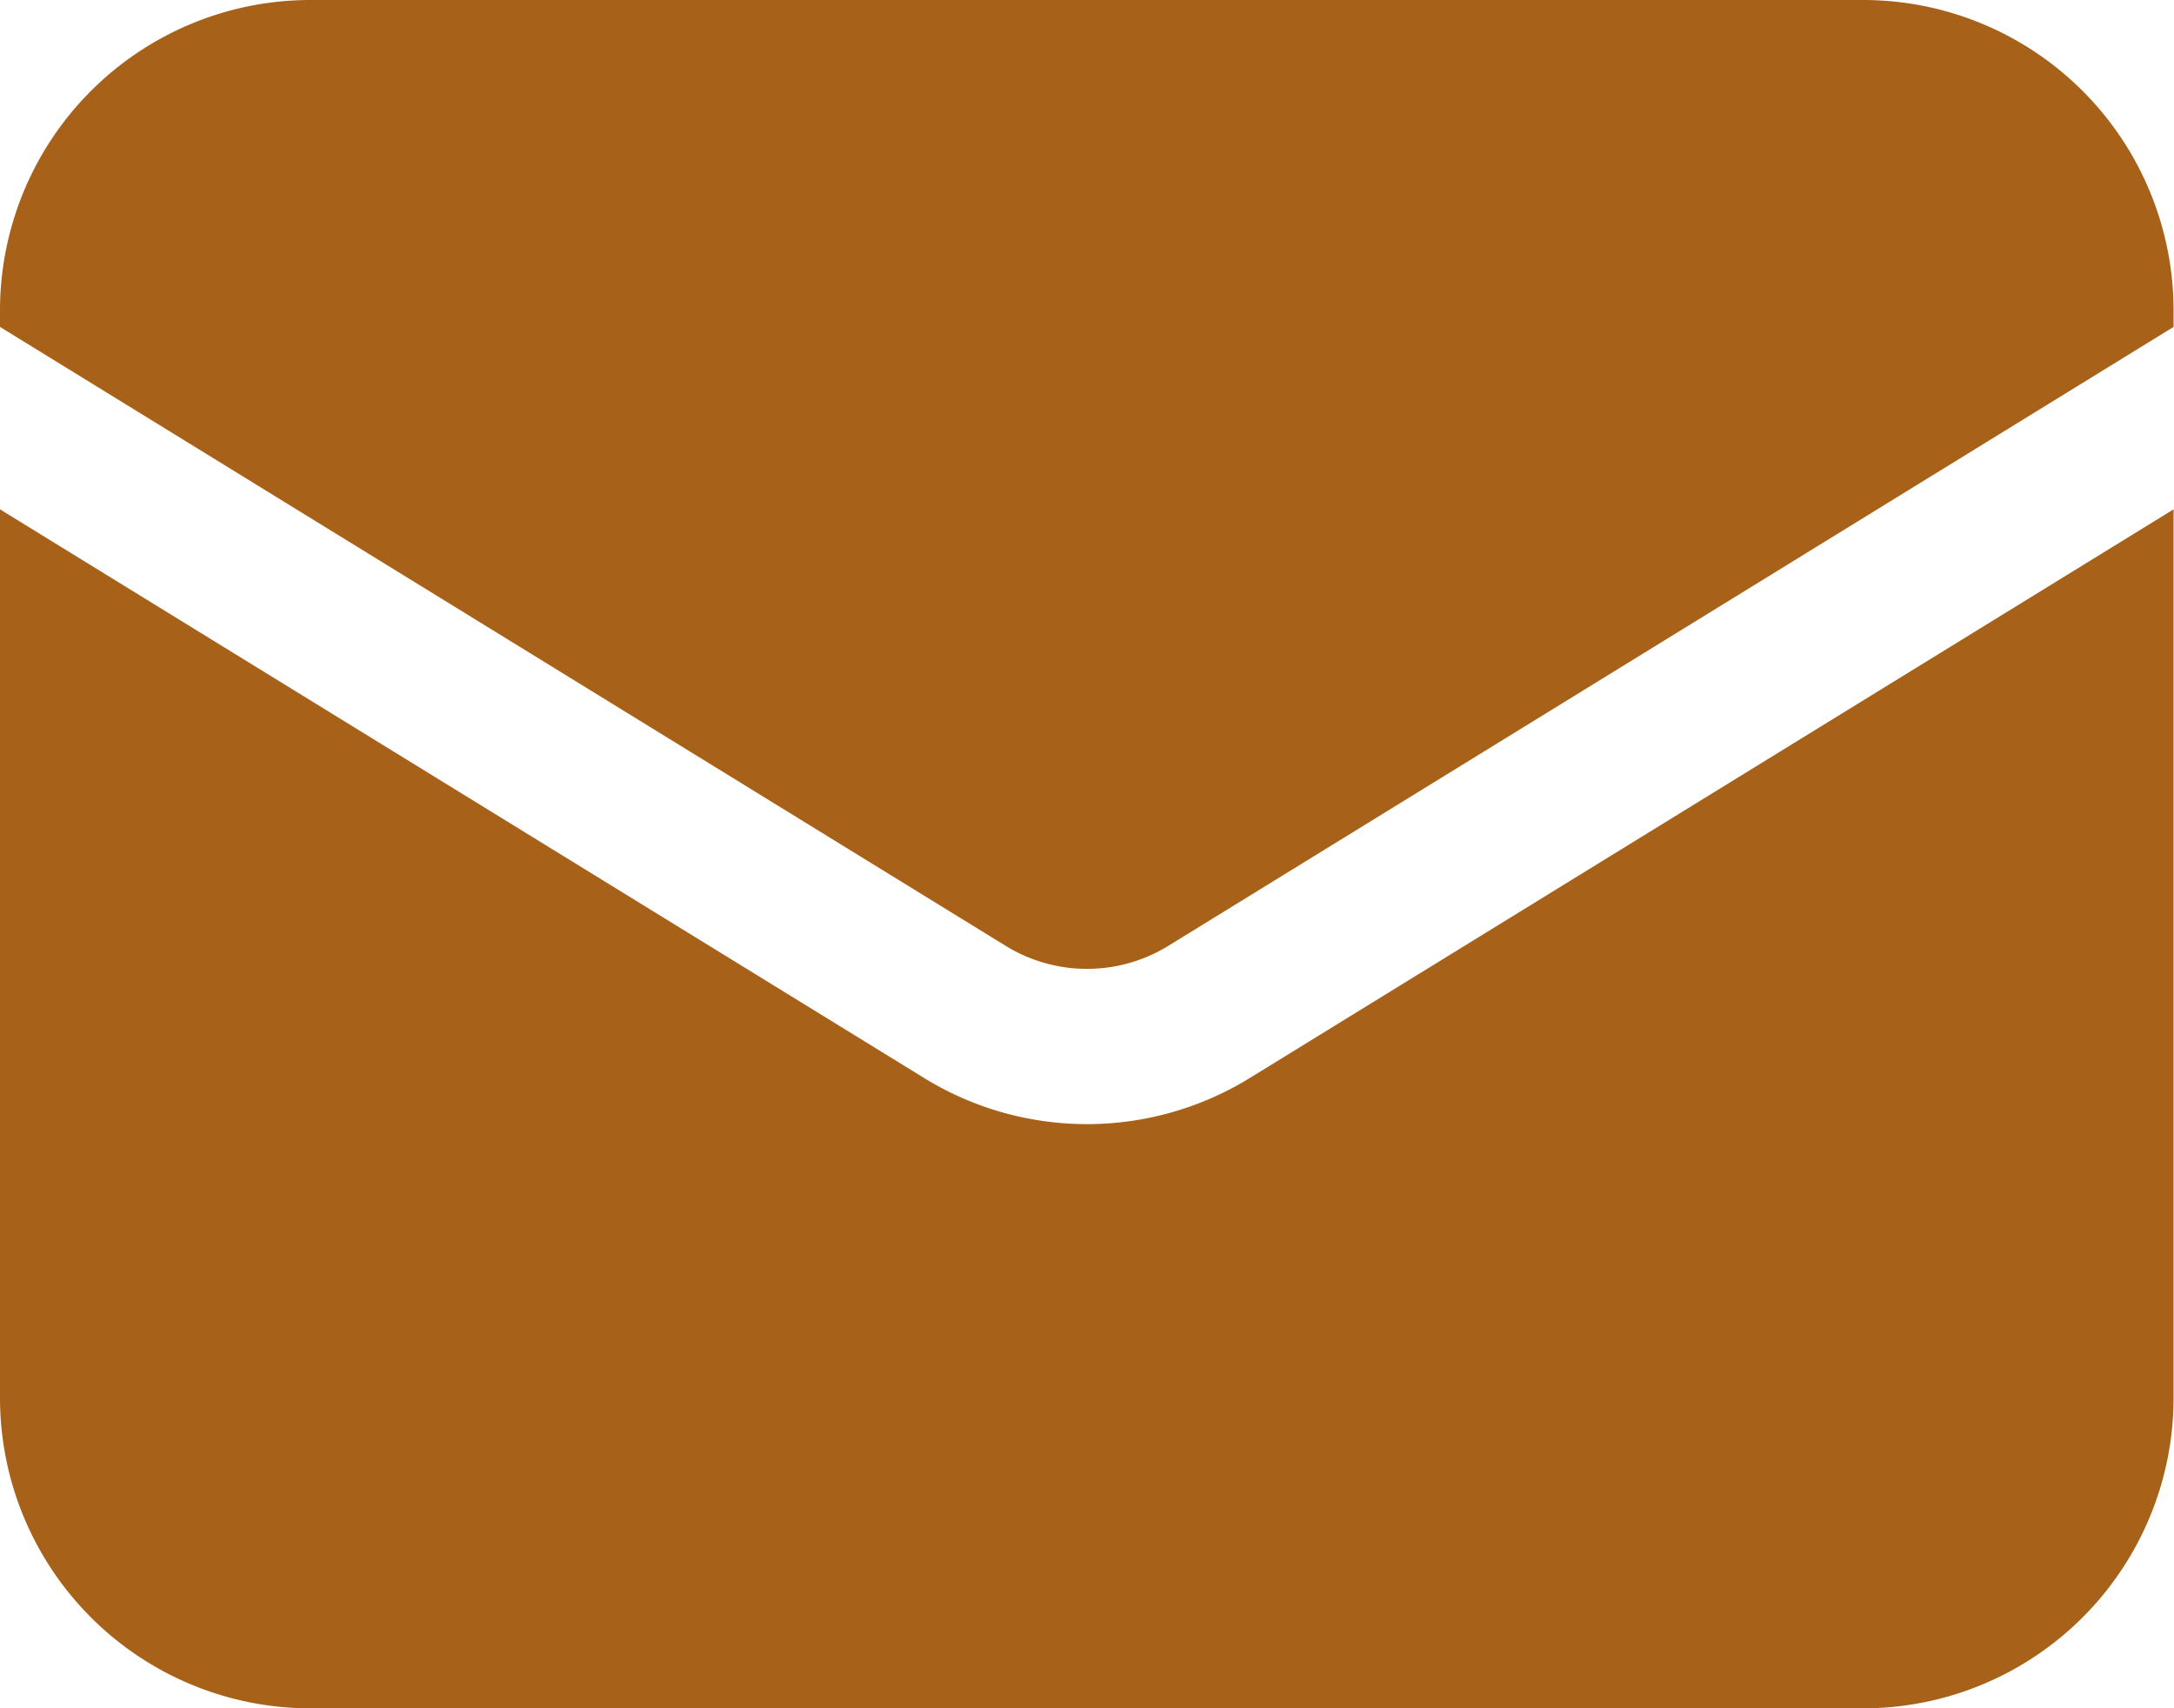 <svg xmlns="http://www.w3.org/2000/svg" width="25.205" height="19.804" viewBox="0 0 25.205 19.804">
  <g id="Group_63" data-name="Group 63" transform="translate(-1.5 -3.75)">
    <path id="Path_35" data-name="Path 35" d="M1.5,8.67v10.3a3.6,3.6,0,0,0,3.6,3.6h18a3.6,3.6,0,0,0,3.6-3.6V8.67L15.989,15.263a3.6,3.6,0,0,1-3.774,0Z" transform="translate(0 0.985)" fill="#a86119"/>
    <path id="Path_36" data-name="Path 36" d="M26.7,7.54v-.19a3.6,3.6,0,0,0-3.6-3.6H5.1a3.6,3.6,0,0,0-3.6,3.6v.19l11.659,7.175a1.8,1.8,0,0,0,1.887,0Z" transform="translate(0 0)" fill="#a86119"/>
  </g>
</svg>
